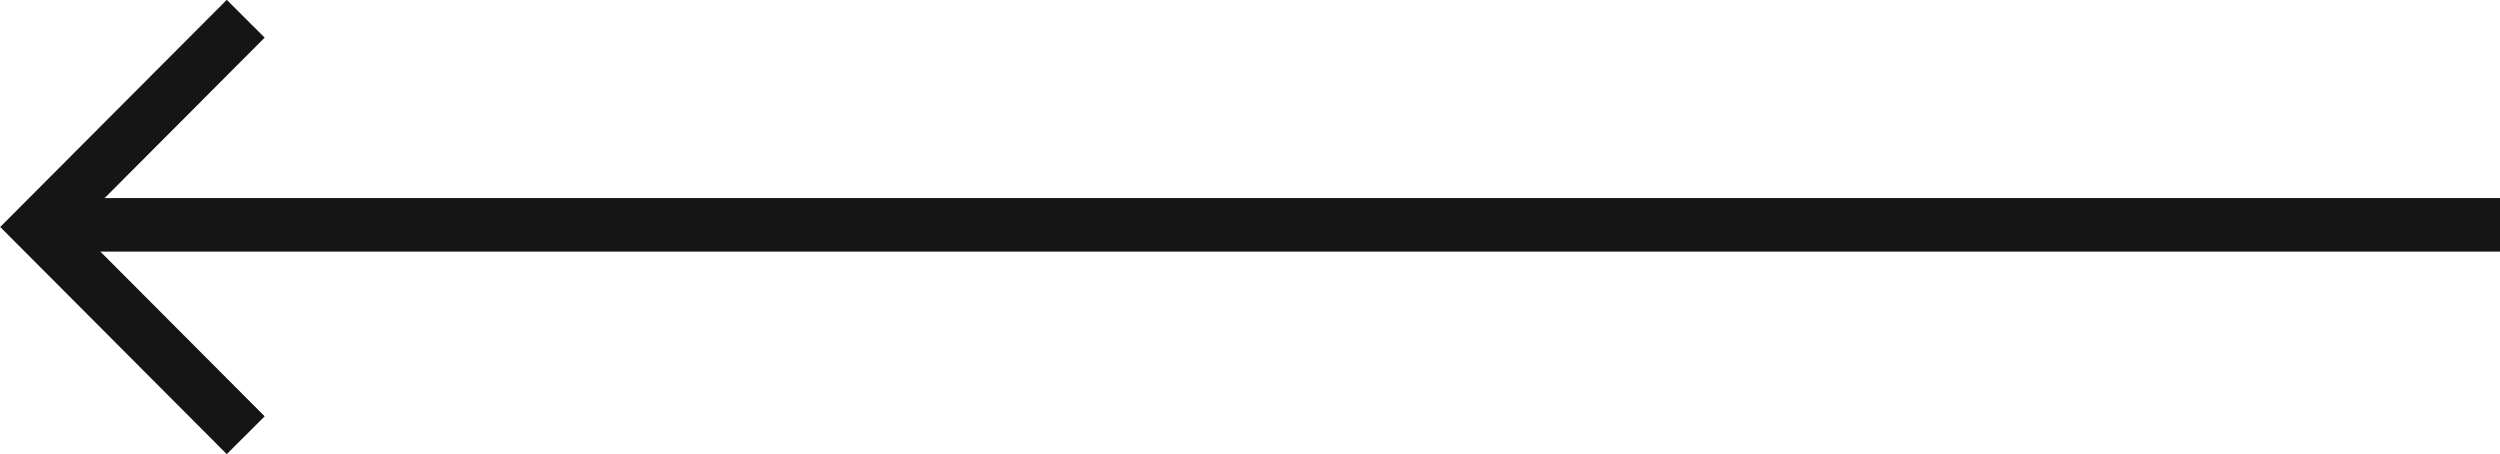 <svg id="fbf51992-f203-4700-bdff-4bca5faac20c" data-name="Layer 1" xmlns="http://www.w3.org/2000/svg" viewBox="0 0 46.7 8.48"><line x1="0.95" y1="4.2" x2="46.7" y2="4.2" style="fill:none;stroke:#151515"/><path d="M4.59,8.13.71,4.24,4.59.35" style="fill:none;stroke:#151515"/></svg>